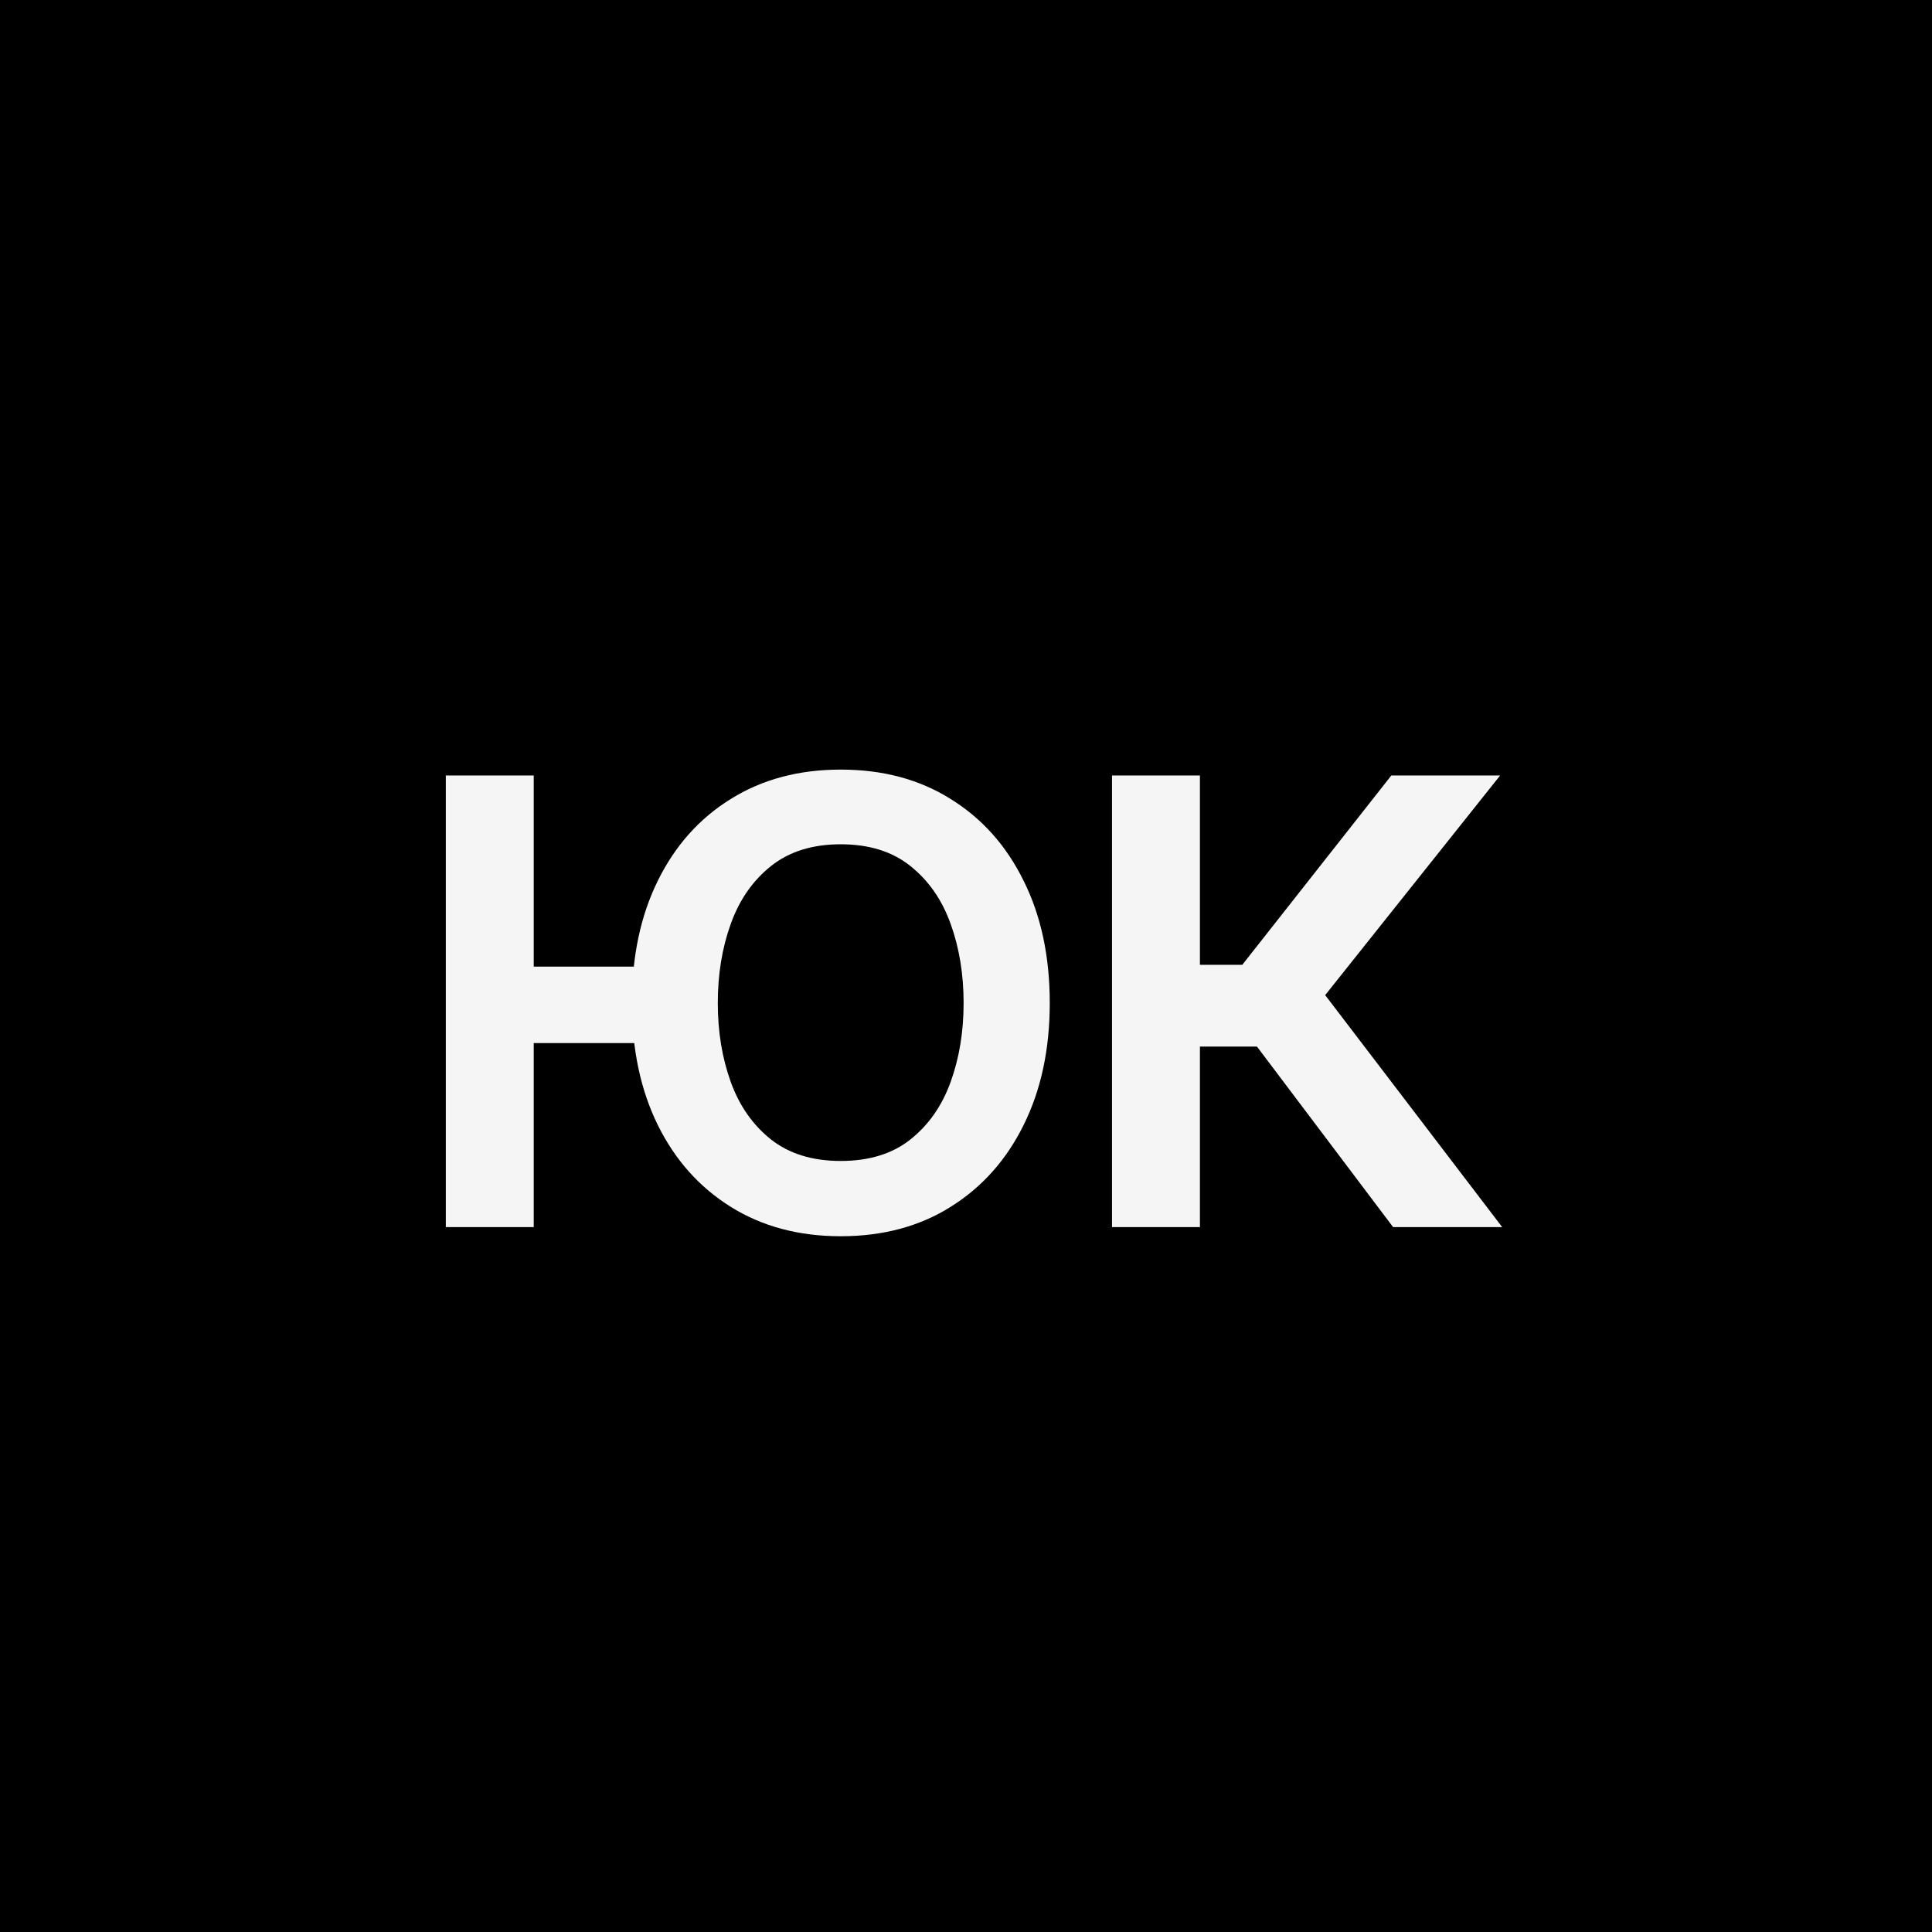 <svg width="204" height="204" viewBox="0 0 204 204" fill="none" xmlns="http://www.w3.org/2000/svg">
<rect width="204" height="204" fill="black"/>
<path d="M74.24 102.064V110.136H48.812V102.064H74.24ZM56.357 81.883V129.571H47.074V81.883H56.357ZM88.77 130.534C84.341 130.534 80.47 129.499 77.158 127.429C73.847 125.359 71.28 122.482 69.459 118.798C67.637 115.093 66.727 110.798 66.727 105.913C66.727 100.987 67.637 96.682 69.459 92.998C71.28 89.293 73.847 86.416 77.158 84.367C80.47 82.297 84.341 81.262 88.77 81.262C93.22 81.262 97.091 82.297 100.381 84.367C103.693 86.416 106.26 89.293 108.081 92.998C109.923 96.682 110.844 100.987 110.844 105.913C110.844 110.798 109.923 115.093 108.081 118.798C106.26 122.482 103.693 125.359 100.381 127.429C97.091 129.499 93.22 130.534 88.77 130.534ZM88.77 122.586C91.771 122.586 94.224 121.83 96.128 120.319C98.053 118.788 99.471 116.759 100.381 114.234C101.292 111.709 101.748 108.935 101.748 105.913C101.748 102.871 101.292 100.087 100.381 97.562C99.471 95.016 98.053 92.977 96.128 91.445C94.224 89.914 91.771 89.148 88.77 89.148C85.789 89.148 83.337 89.914 81.412 91.445C79.487 92.977 78.069 95.016 77.158 97.562C76.248 100.087 75.792 102.871 75.792 105.913C75.792 108.935 76.248 111.709 77.158 114.234C78.069 116.759 79.487 118.788 81.412 120.319C83.337 121.83 85.789 122.586 88.77 122.586ZM117.417 129.571V81.883H126.7V101.877H131.171L146.912 81.883H158.399L139.926 105.075L158.617 129.571H147.098L132.723 110.508H126.7V129.571H117.417Z" fill="#F5F5F5"/>
</svg>

